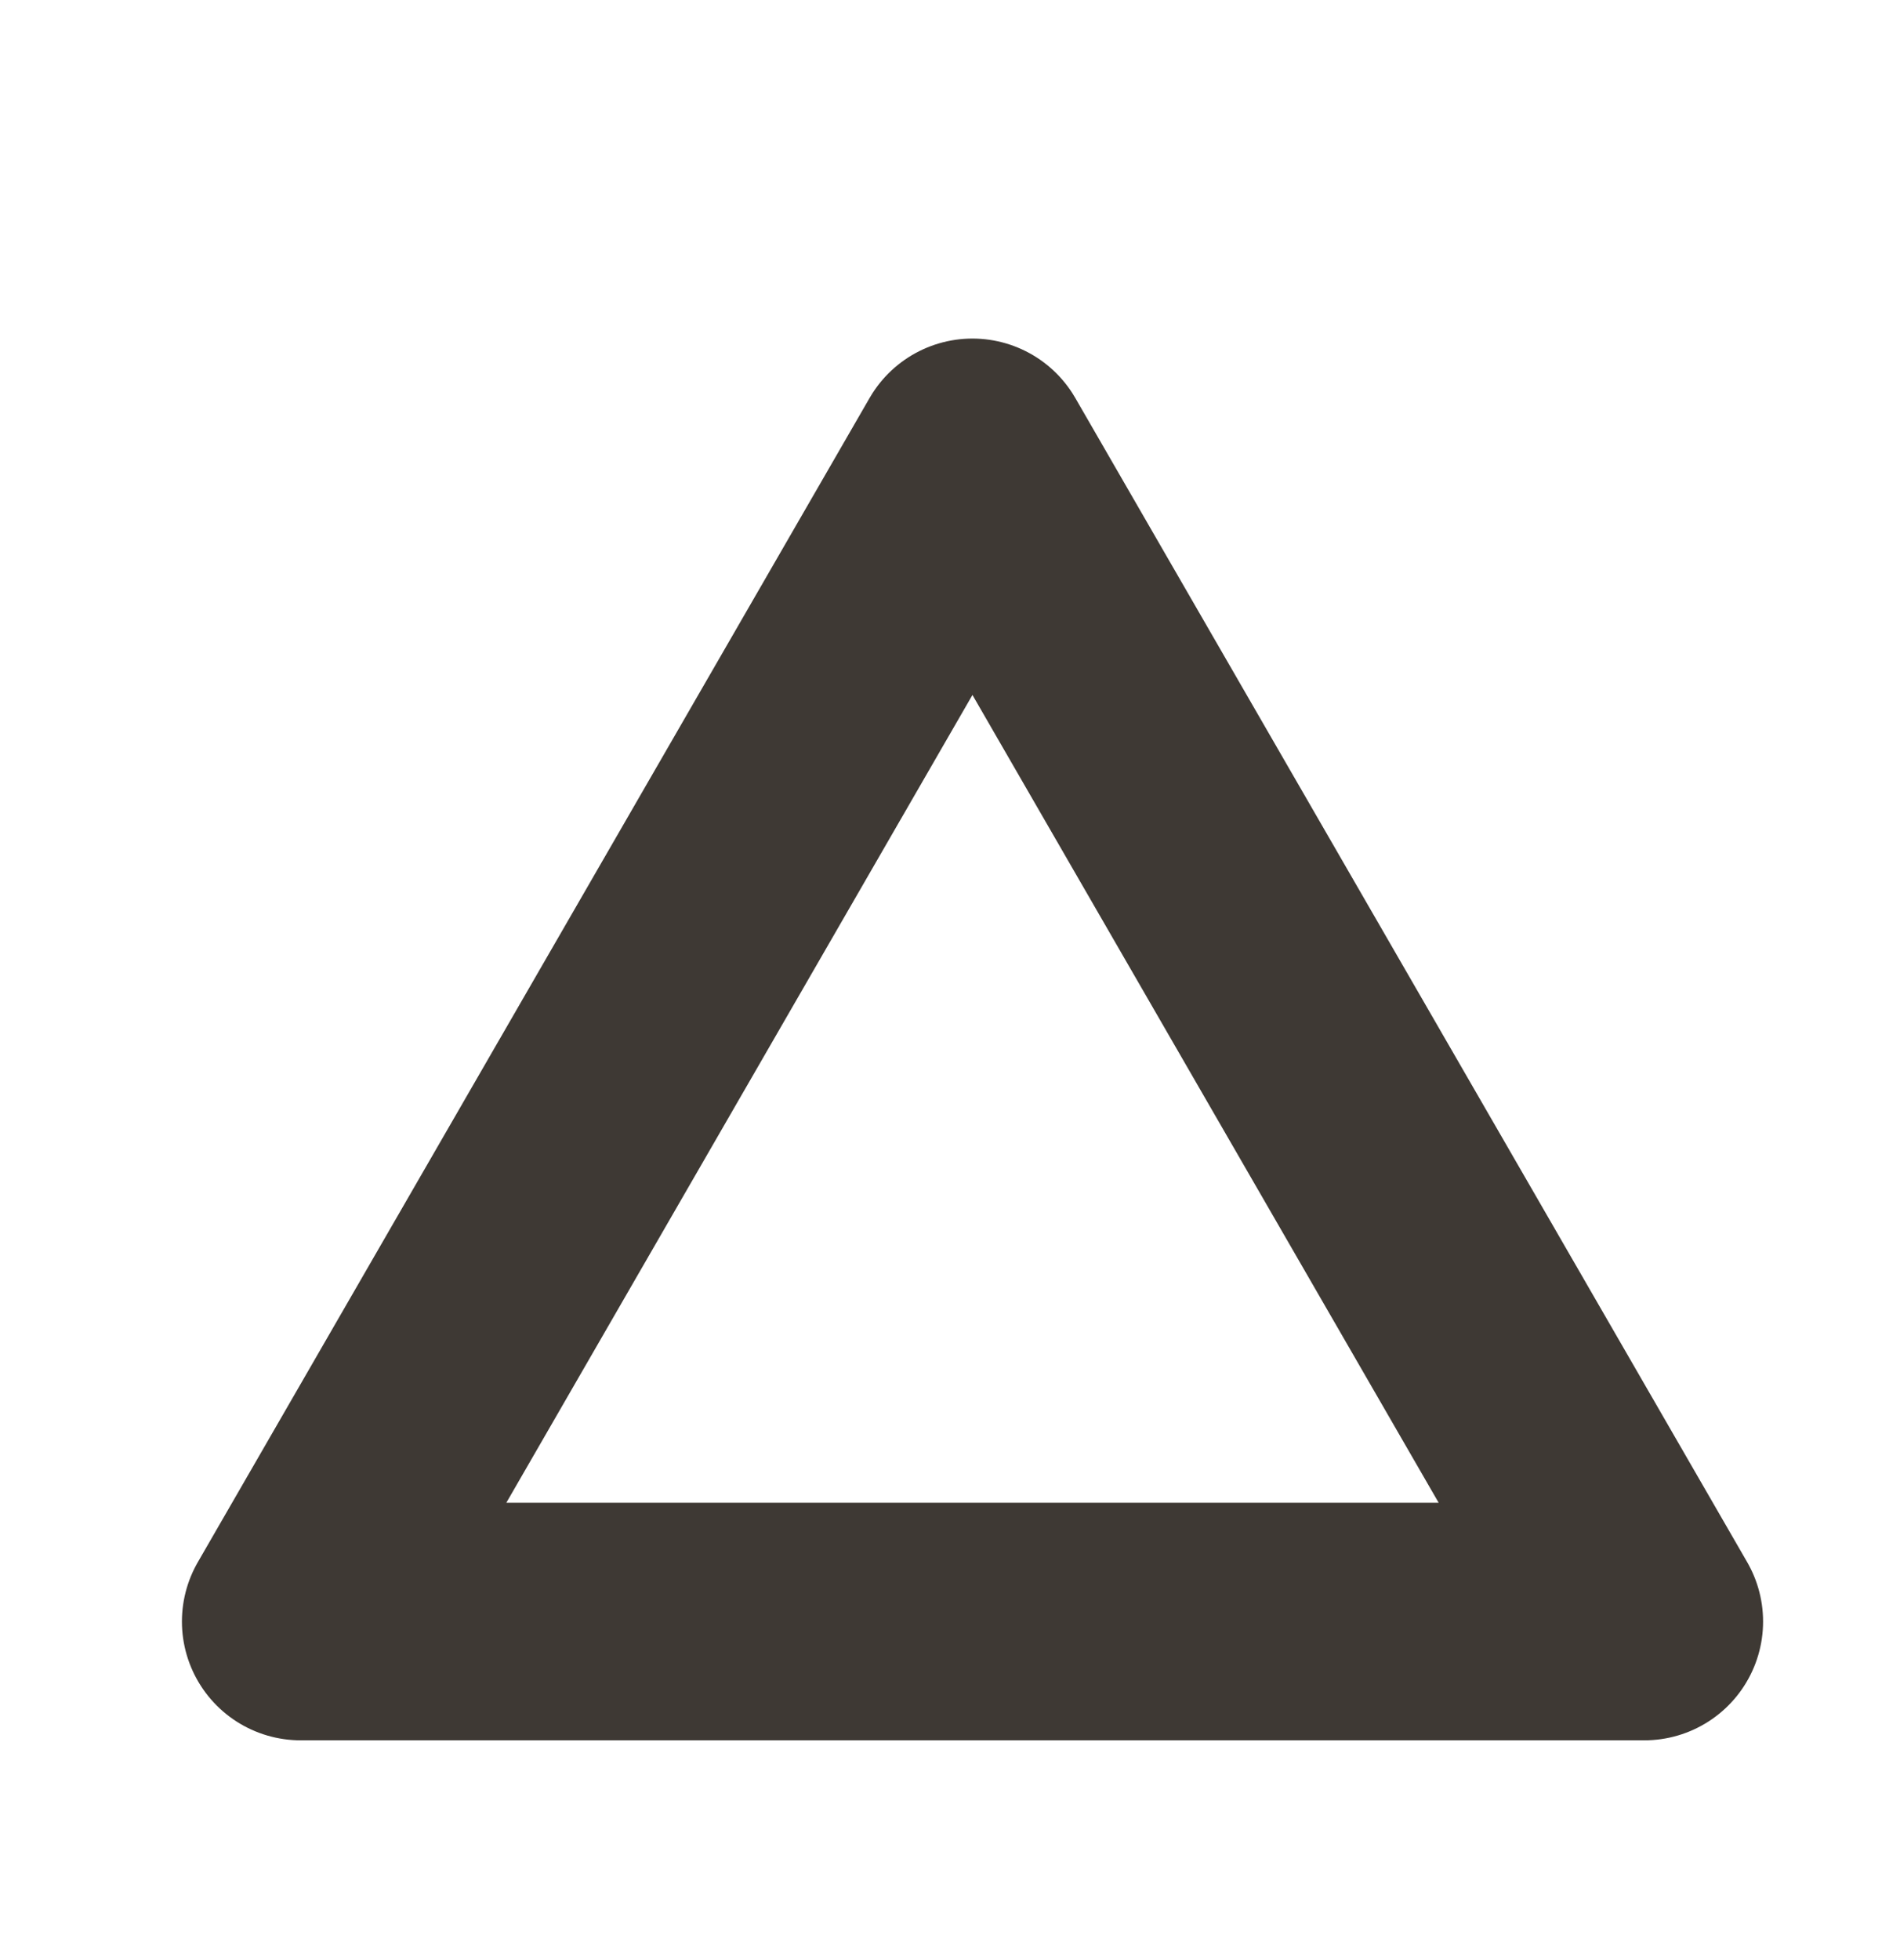 <svg width="32" height="33" viewBox="0 0 32 33" fill="none" xmlns="http://www.w3.org/2000/svg">
<path d="M27.694 27.3H5.064L16.378 7.7L27.694 27.3Z" stroke="#3E3934" stroke-width="4" stroke-linecap="round" stroke-linejoin="round"/>
</svg>
